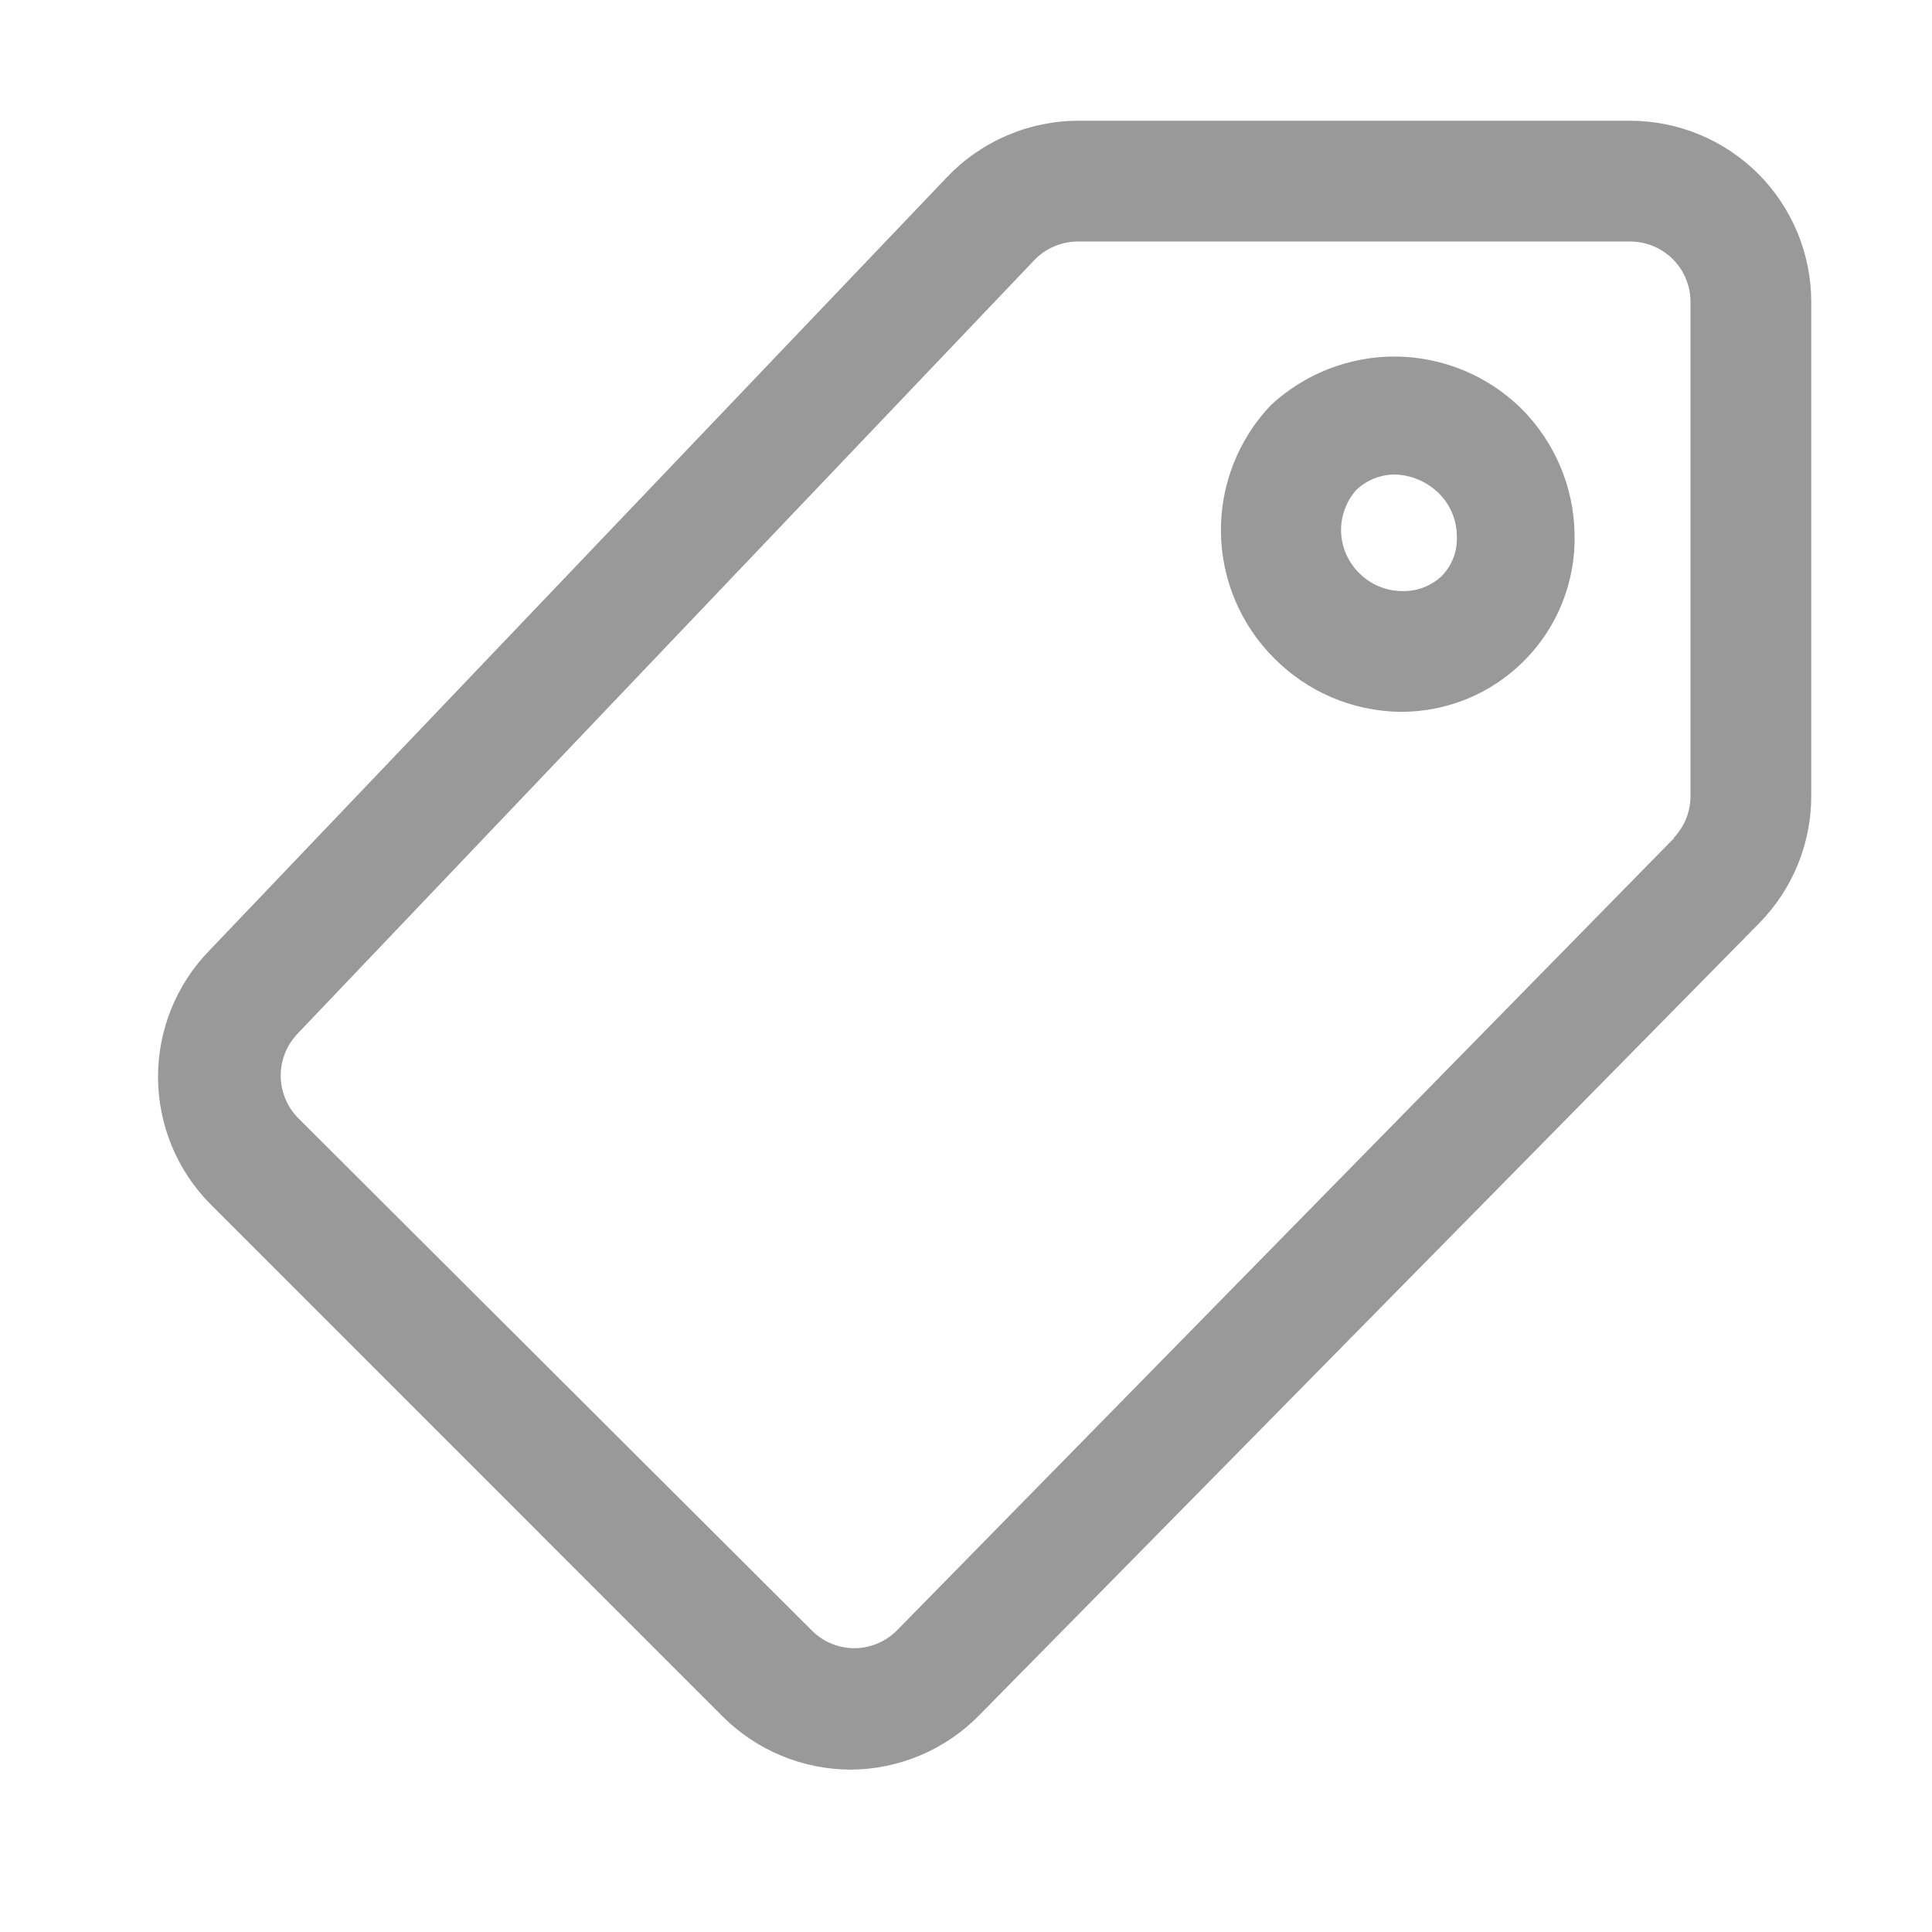 <svg width="20" height="20" viewBox="0 0 20 20" fill="none" xmlns="http://www.w3.org/2000/svg">
<path d="M18.75 3.125C18.75 2.628 18.552 2.151 18.201 1.799C17.849 1.448 17.372 1.25 16.875 1.25H11.162C10.909 1.25 10.658 1.302 10.425 1.402C10.192 1.502 9.981 1.648 9.806 1.831L2.169 9.838C1.827 10.188 1.636 10.658 1.636 11.147C1.636 11.636 1.827 12.106 2.169 12.456L7.481 17.769C7.833 18.12 8.309 18.318 8.806 18.319C9.054 18.318 9.3 18.267 9.528 18.171C9.757 18.074 9.964 17.933 10.137 17.756L18.212 9.556C18.558 9.204 18.751 8.731 18.75 8.238V3.125ZM17.337 8.669L9.288 16.875C9.23 16.934 9.161 16.981 9.084 17.013C9.008 17.045 8.926 17.062 8.844 17.062C8.68 17.062 8.523 16.997 8.406 16.881L3.081 11.569C2.969 11.452 2.906 11.296 2.906 11.134C2.906 10.972 2.969 10.816 3.081 10.7L10.706 2.694C10.764 2.633 10.834 2.584 10.912 2.551C10.989 2.518 11.072 2.5 11.156 2.5H16.875C17.041 2.5 17.2 2.566 17.317 2.683C17.434 2.8 17.5 2.959 17.5 3.125V8.225C17.502 8.309 17.487 8.393 17.456 8.472C17.425 8.55 17.378 8.621 17.319 8.681L17.337 8.669ZM13.156 4.194C12.819 4.548 12.633 5.02 12.639 5.509C12.645 5.999 12.842 6.466 13.188 6.812C13.533 7.162 14.002 7.362 14.494 7.369C14.734 7.37 14.972 7.324 15.194 7.232C15.416 7.14 15.617 7.004 15.786 6.832C15.954 6.661 16.087 6.458 16.175 6.234C16.263 6.011 16.306 5.772 16.3 5.531C16.293 5.04 16.093 4.571 15.744 4.225C15.399 3.888 14.938 3.697 14.456 3.691C13.975 3.686 13.509 3.866 13.156 4.194ZM14.925 5.963C14.87 6.015 14.805 6.055 14.735 6.082C14.664 6.109 14.588 6.121 14.512 6.119C14.43 6.118 14.348 6.102 14.272 6.069C14.196 6.037 14.127 5.99 14.069 5.931C13.956 5.819 13.889 5.668 13.883 5.509C13.877 5.35 13.933 5.195 14.037 5.075C14.145 4.971 14.288 4.913 14.438 4.912C14.609 4.916 14.772 4.986 14.894 5.106C14.953 5.164 15 5.233 15.032 5.309C15.064 5.386 15.081 5.467 15.081 5.55C15.085 5.626 15.073 5.702 15.046 5.773C15.019 5.844 14.978 5.908 14.925 5.963Z" fill="#999999"/>
</svg>
